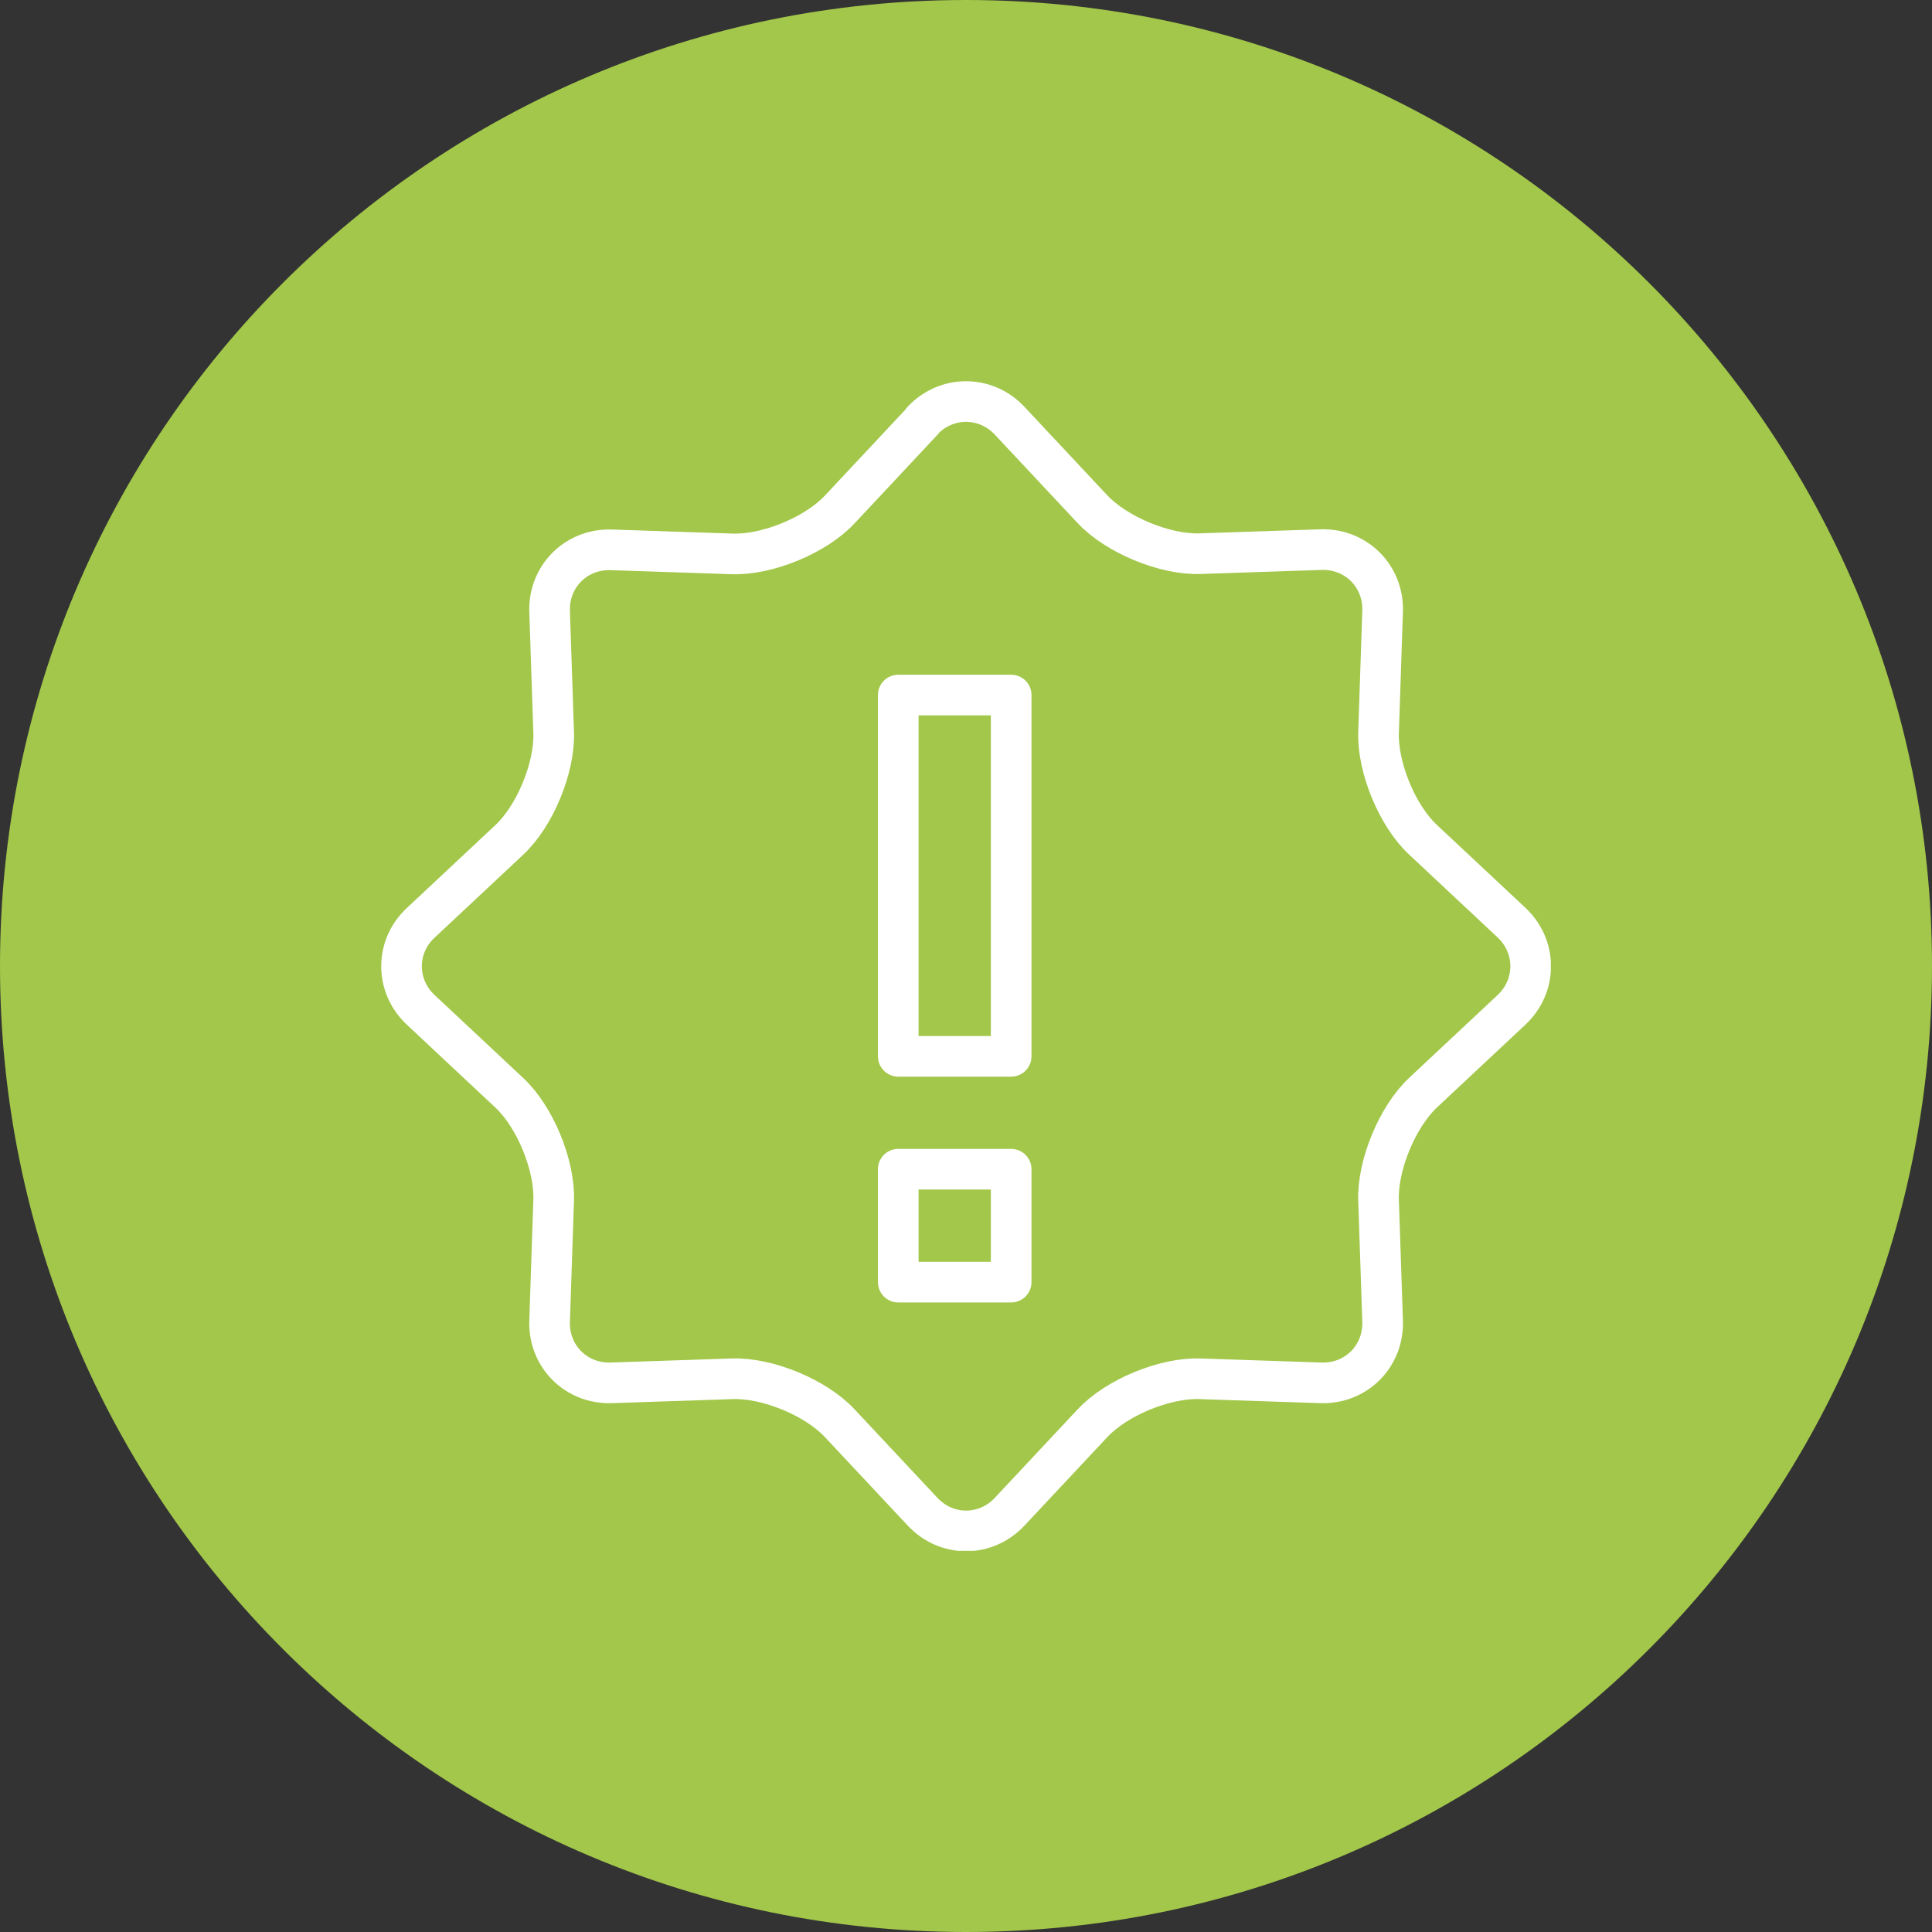 <?xml version="1.0" encoding="UTF-8"?>
<svg id="Ebene_1" data-name="Ebene 1" xmlns="http://www.w3.org/2000/svg" xmlns:xlink="http://www.w3.org/1999/xlink" viewBox="0 0 85.56 85.56">
  <rect x="0" y="0" width="85.56" height="85.56" fill="#333333" stroke="none"/>
  <defs>
    <style>
      .cls-1 {
        clip-path: url(#clippath);
      }

      .cls-2, .cls-3 {
        fill: none;
      }

      .cls-2, .cls-4 {
        stroke-width: 0px;
      }

      .cls-3 {
        stroke: #fff;
        stroke-linecap: round;
        stroke-linejoin: round;
        stroke-width: 1.8px;
      }

      .cls-4 {
        fill: #a2c74a;
      }
    </style>
    <clipPath id="clippath">
      <rect class="cls-2" x="16.88" y="16.88" width="51.8" height="51.8"/>
    </clipPath>
  </defs>
  <g id="Finanzielles">
    <path class="cls-4" d="M42.78,0h0C66.41,0,85.56,19.15,85.56,42.78h0c0,23.63-19.15,42.78-42.78,42.78h0C19.15,85.56,0,66.41,0,42.78h0C0,19.15,19.15,0,42.78,0Z"/>
  </g>
  <g class="cls-1">
    <path class="cls-3" d="M44.78,56.78h-5v-5h5v5ZM44.78,46.78h-5v-16h5v16ZM40.85,18.63c1.06-1.13,2.8-1.13,3.86,0l3.67,3.92c1.06,1.13,3.2,2.02,4.75,1.97l5.37-.18c1.55-.05,2.78,1.17,2.73,2.73l-.18,5.37c-.05,1.55.83,3.69,1.97,4.75l3.92,3.67c1.13,1.06,1.13,2.8,0,3.86l-3.92,3.67c-1.13,1.06-2.02,3.2-1.97,4.75l.18,5.37c.05,1.55-1.17,2.78-2.73,2.73l-5.37-.18c-1.55-.05-3.69.83-4.75,1.97l-3.67,3.92c-1.06,1.13-2.79,1.13-3.85,0l-3.67-3.92c-1.06-1.14-3.2-2.02-4.75-1.97l-5.37.18c-1.55.05-2.78-1.17-2.73-2.73l.18-5.37c.05-1.55-.83-3.69-1.97-4.75l-3.92-3.67c-1.13-1.06-1.13-2.8,0-3.85l3.92-3.67c1.14-1.06,2.02-3.2,1.97-4.75l-.18-5.37c-.05-1.55,1.17-2.78,2.73-2.73l5.37.18c1.55.05,3.69-.83,4.75-1.97l3.67-3.92ZM40.85,18.63c1.06-1.13,2.8-1.13,3.86,0l3.67,3.92c1.06,1.13,3.2,2.02,4.75,1.97l5.37-.18c1.55-.05,2.78,1.17,2.73,2.73l-.18,5.37c-.05,1.55.83,3.69,1.97,4.75l3.92,3.67c1.13,1.06,1.13,2.8,0,3.86l-3.92,3.67c-1.13,1.06-2.02,3.2-1.97,4.75l.18,5.37c.05,1.55-1.17,2.78-2.73,2.73l-5.37-.18c-1.55-.05-3.69.83-4.75,1.97l-3.67,3.92c-1.06,1.13-2.79,1.13-3.85,0l-3.67-3.92c-1.06-1.14-3.2-2.02-4.75-1.97l-5.37.18c-1.55.05-2.78-1.17-2.73-2.73l.18-5.37c.05-1.55-.83-3.69-1.97-4.75l-3.92-3.67c-1.13-1.06-1.13-2.8,0-3.85l3.92-3.67c1.14-1.06,2.02-3.2,1.97-4.75l-.18-5.37c-.05-1.55,1.17-2.78,2.73-2.73l5.37.18c1.55.05,3.69-.83,4.75-1.97l3.67-3.92Z"/>
  </g>
</svg>